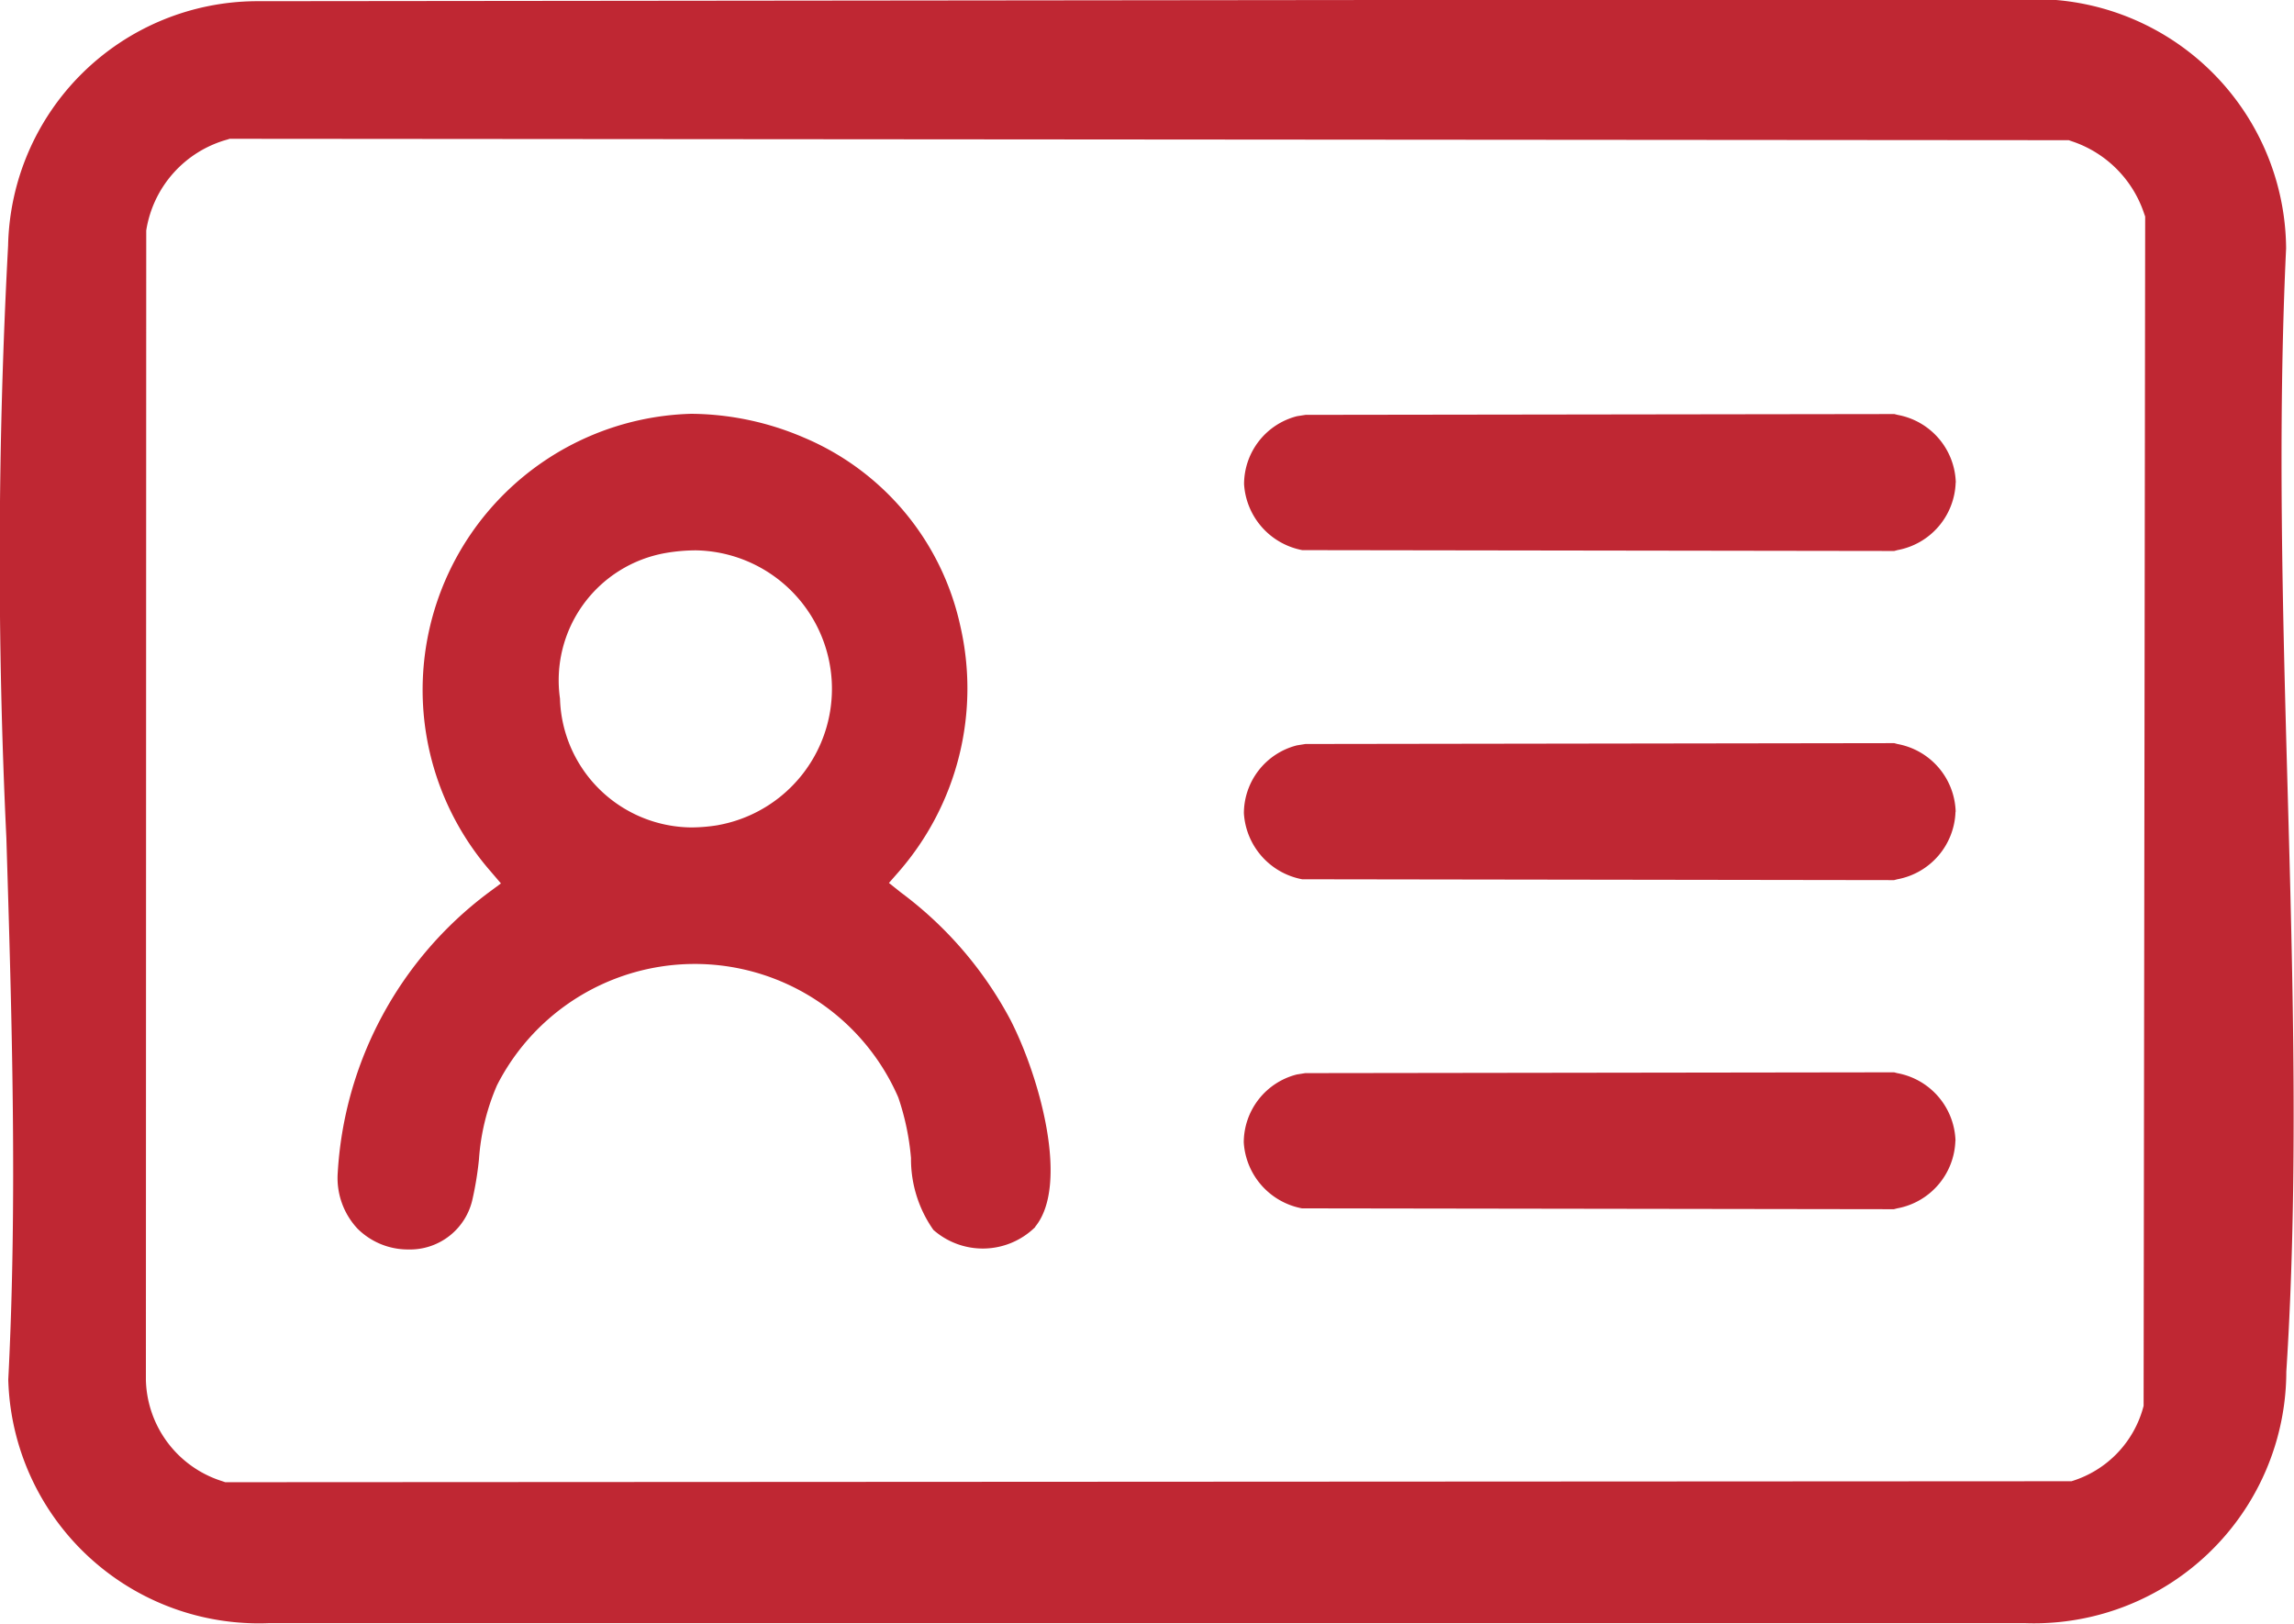 <svg xmlns="http://www.w3.org/2000/svg" width="54.074" height="38.28" viewBox="0 0 54.074 38.28"><path id="Path_13" data-name="Path 13" d="M786.934,2679.982a4.022,4.022,0,0,1-.64.055A3.127,3.127,0,0,1,783.2,2677a3.047,3.047,0,0,1,2.494-3.433,4.238,4.238,0,0,1,.709-.062,3.265,3.265,0,0,1,.531,6.476m7.468,9.469c.8-.976.126-3.482-.579-4.867a9,9,0,0,0-2.585-3.011l-.284-.226.24-.274a6.578,6.578,0,0,0,1.439-5.8,6.262,6.262,0,0,0-3.692-4.429,6.827,6.827,0,0,0-2.649-.557,6.511,6.511,0,0,0-4.725,10.789l.241.282-.3.222a8.888,8.888,0,0,0-3.547,6.6,1.748,1.748,0,0,0,.464,1.314,1.684,1.684,0,0,0,1.2.493,1.508,1.508,0,0,0,1.516-1.2,7.761,7.761,0,0,0,.149-.924,5.285,5.285,0,0,1,.426-1.748,5.23,5.23,0,0,1,9.458.287,6,6,0,0,1,.3,1.43,2.9,2.9,0,0,0,.528,1.694,1.762,1.762,0,0,0,2.4-.067m21.7-17.546a1.671,1.671,0,0,0-1.37-1.6l-.078-.02-13.879.019-.2.031a1.657,1.657,0,0,0-1.25,1.6,1.69,1.69,0,0,0,1.373,1.558l13.952.02.078-.021a1.675,1.675,0,0,0,1.371-1.595m0,7.767a1.672,1.672,0,0,0-1.37-1.6l-.078-.021-13.879.02-.2.032a1.656,1.656,0,0,0-1.251,1.6,1.69,1.69,0,0,0,1.373,1.557l13.953.02.078-.02a1.675,1.675,0,0,0,1.37-1.595m0,7.766a1.674,1.674,0,0,0-1.37-1.6l-.078-.02-13.879.019-.2.032a1.657,1.657,0,0,0-1.25,1.6,1.687,1.687,0,0,0,1.373,1.556l13.952.02.078-.02a1.674,1.674,0,0,0,1.371-1.595m4.437,6.251a2.509,2.509,0,0,1-1.7,1.777l-43.52.023-.056-.02a2.568,2.568,0,0,1-1.814-2.388l.008-27.1a2.649,2.649,0,0,1,1.915-2.145l.051-.017,43.352.033.059.021a2.688,2.688,0,0,1,1.721,1.72l.021.058Zm3.393-14.581c-.115-4.176-.234-8.494-.034-12.708a5.922,5.922,0,0,0-6.167-5.869l-41.7.044a5.886,5.886,0,0,0-5.83,5.762,138.209,138.209,0,0,0-.041,13.961c.129,4.2.262,8.55.045,12.772a5.907,5.907,0,0,0,6.149,5.741h41.38a5.947,5.947,0,0,0,6.169-5.928c.288-4.466.157-9.178.029-13.775" transform="translate(-770 -2660.531)" fill="#bf2733"></path></svg>